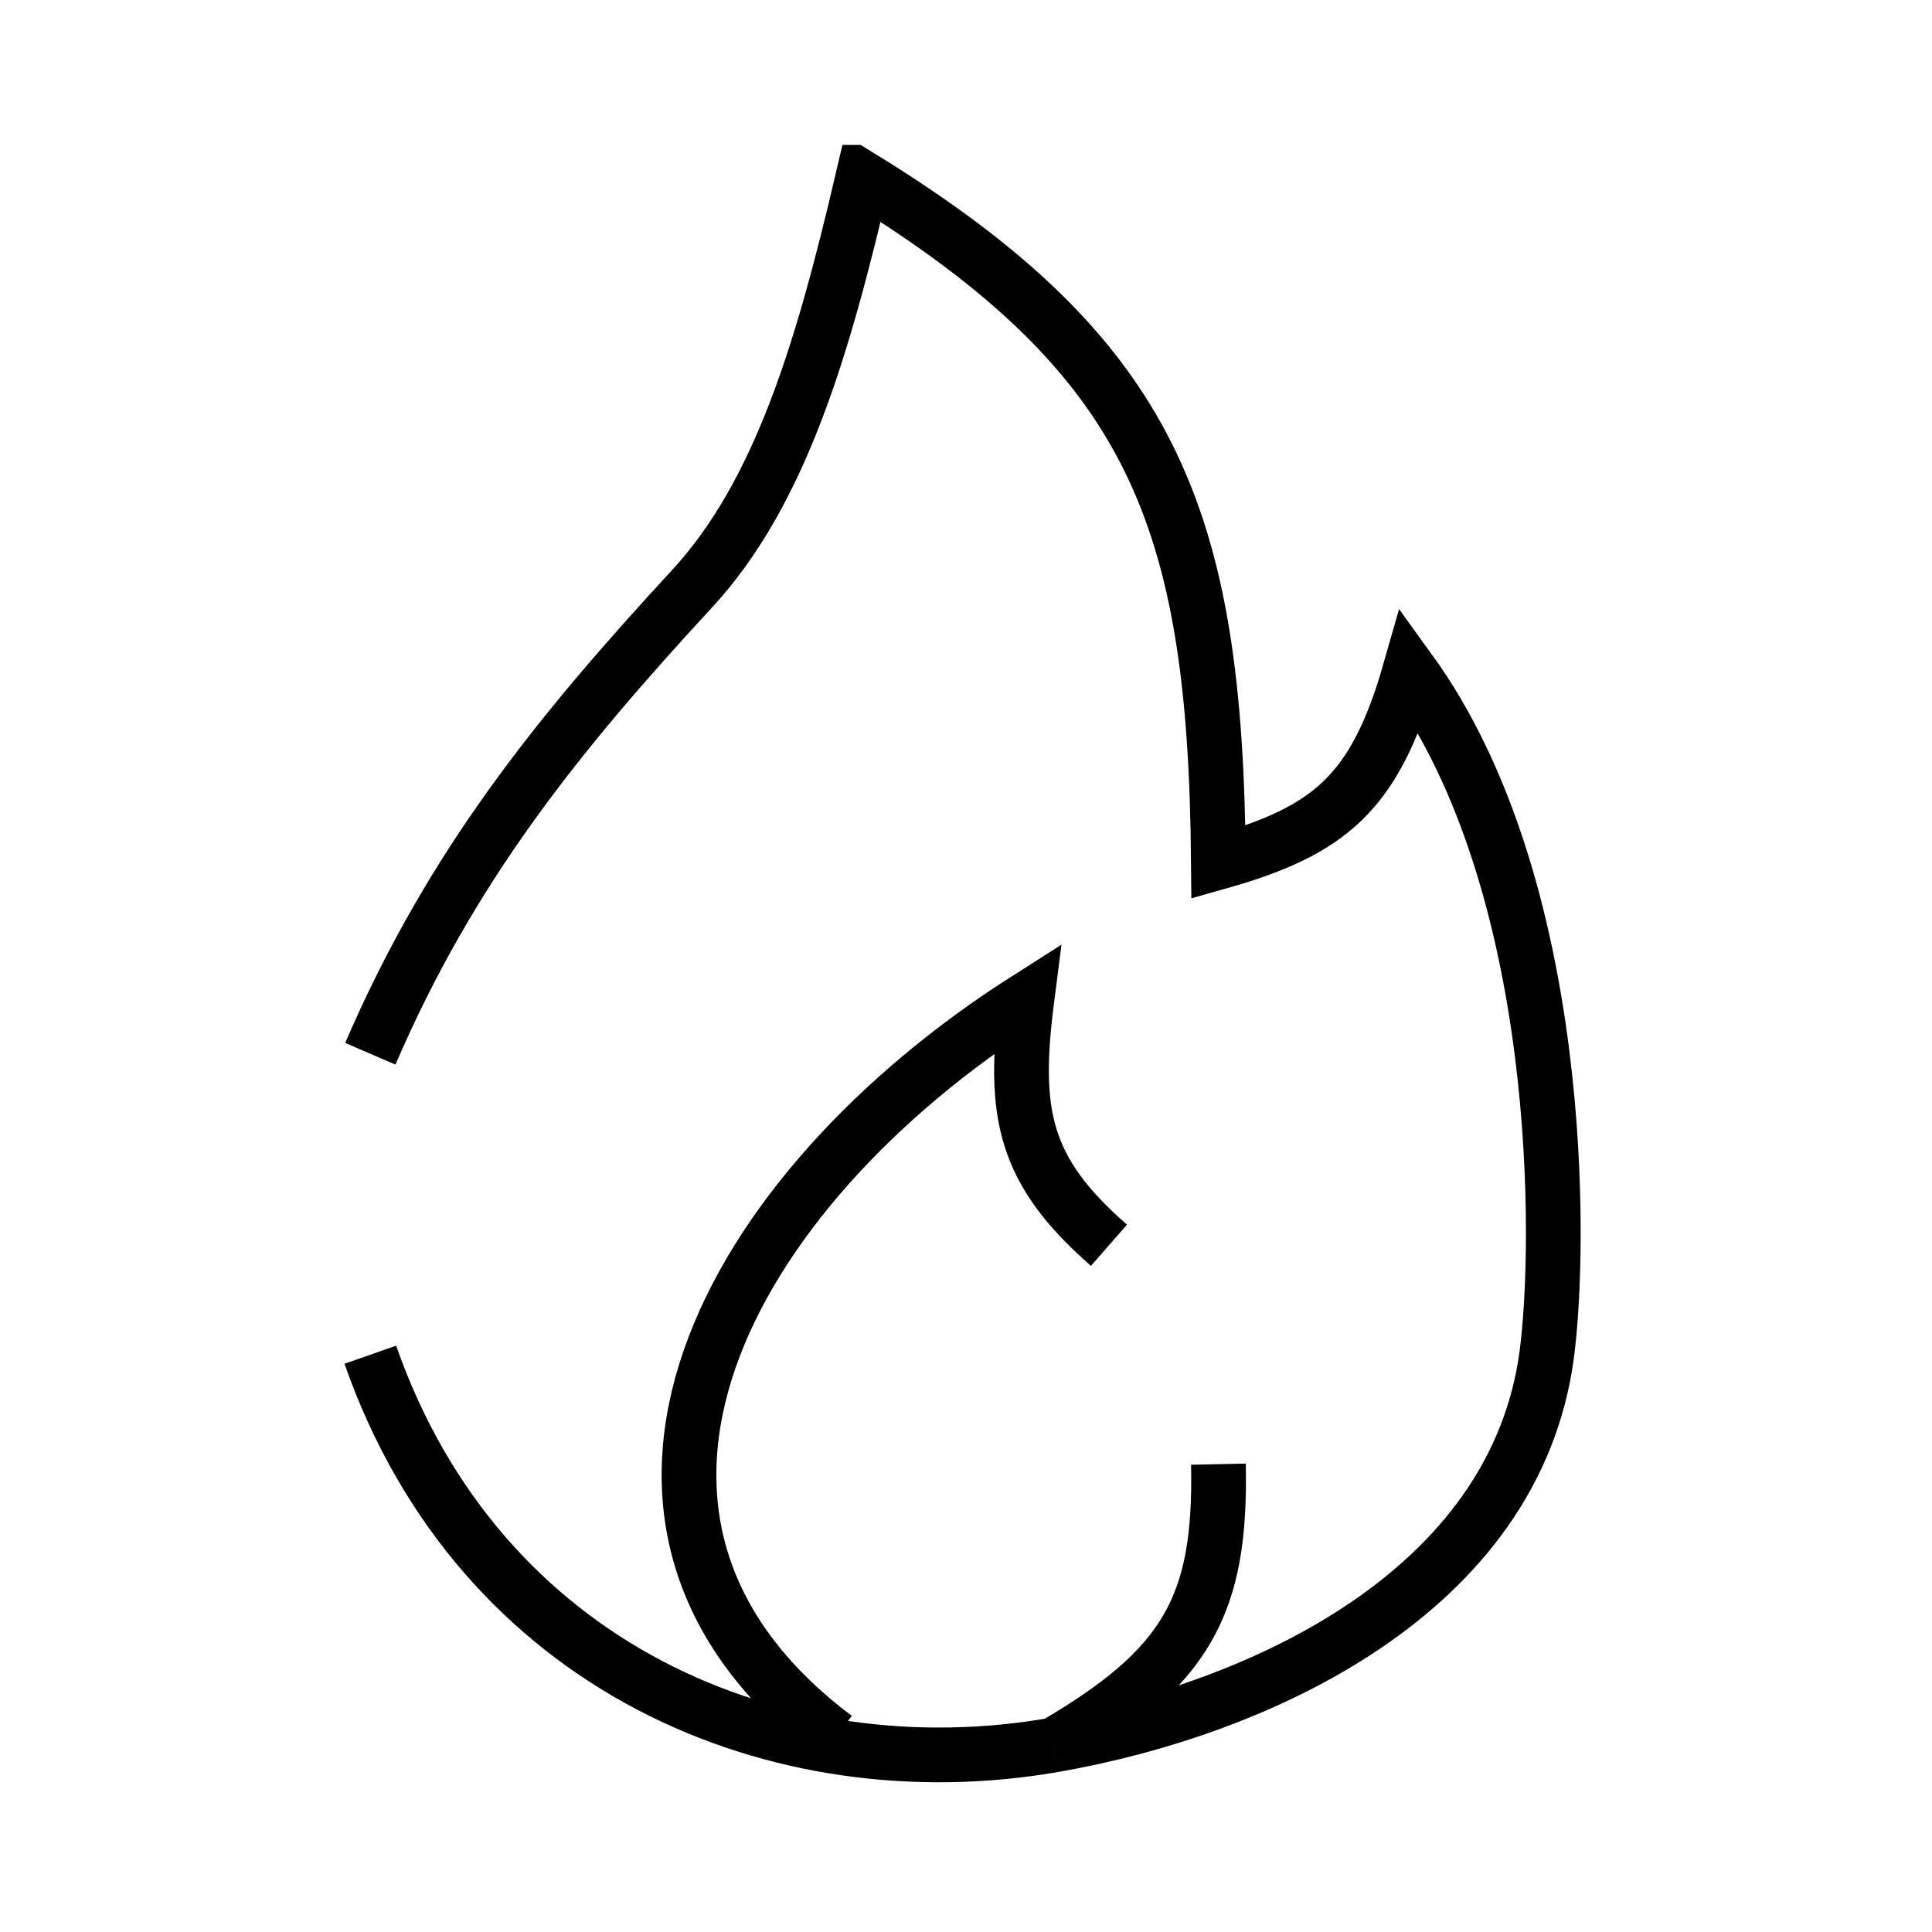 <svg width="40" height="40" viewBox="0 0 40 40" fill="none" xmlns="http://www.w3.org/2000/svg">
<g clip-path="url(#clip0_942_47)">
<path d="M7.667 28.048C9.938 34.538 16.114 37.124 21.827 36.126M7.667 21.817C9.339 17.934 11.549 15.2 14.33 12.188C16.163 10.203 17.043 7.194 17.862 3.692C23.867 7.397 25.166 10.68 25.226 17.852C27.523 17.202 28.467 16.424 29.191 13.887C32.4 18.322 32.326 25.782 32.023 28.048C31.366 32.962 26.086 35.381 21.827 36.126M21.827 36.126C24.569 34.529 25.288 33.244 25.226 30.314M22.96 25.782C21.195 24.237 20.956 23.067 21.261 20.685C15.03 24.65 11.302 31.483 17.296 35.978" stroke="black" stroke-width="1.133"/>
</g>
<defs>
<clipPath id="clip0_942_47">
<rect width="34" height="34.667" fill="white" transform="translate(3 3)"/>
</clipPath>
</defs>
</svg>
